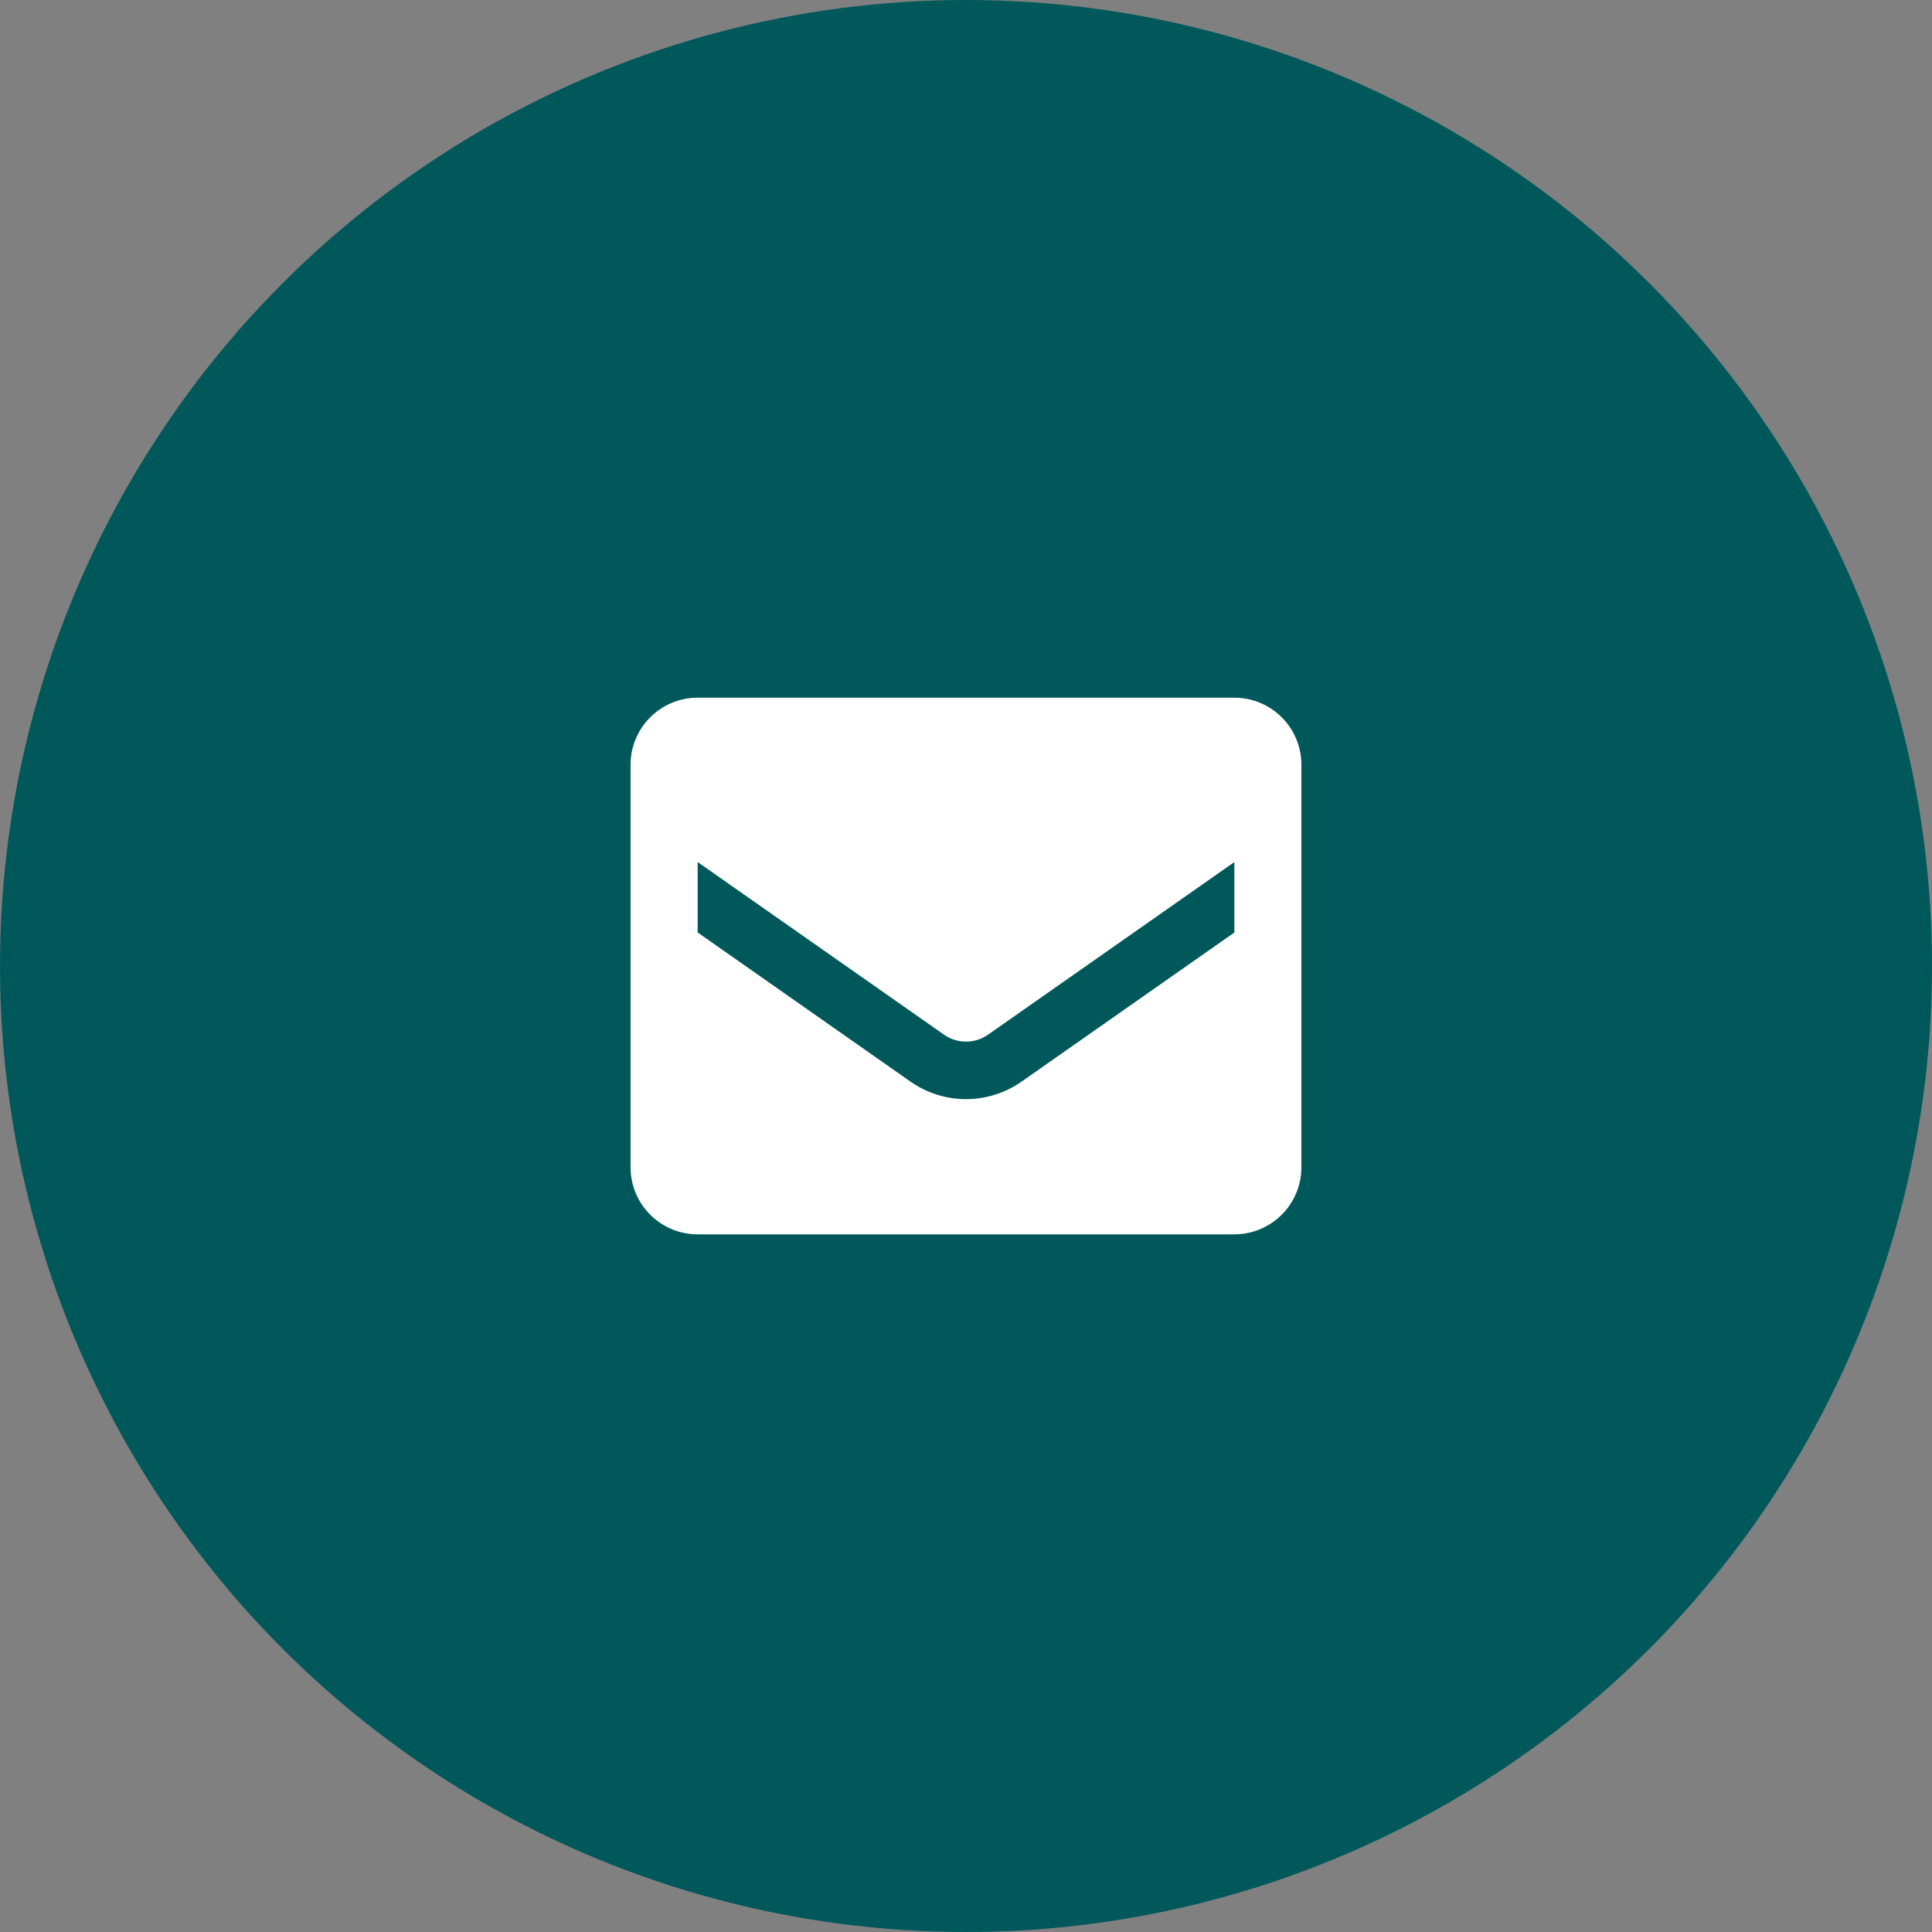 <svg width="48" height="48" viewBox="0 0 48 48" fill="none" xmlns="http://www.w3.org/2000/svg"><rect x="0" y="0" width="48" height="48" fill="#808080" stroke="none"/><circle cx="24" cy="24" r="24" fill="#00585b"/><path fill-rule="evenodd" clip-rule="evenodd" d="M17.333 17.334H30.666C31.587 17.334 32.333 18.08 32.333 19v10C32.333 29.921 31.587 30.667 30.666 30.667H17.333C16.413 30.667 15.666 29.921 15.666 29v-10C15.666 18.08 16.413 17.334 17.333 17.334zm8.042 9.542 5.292-3.708v-1.75l-6.125 4.292C24.216 25.935 23.784 25.935 23.458 25.709l-6.125-4.292v1.75l5.292 3.708C23.451 27.452 24.549 27.452 25.375 26.875z" fill="#fff"/></svg>